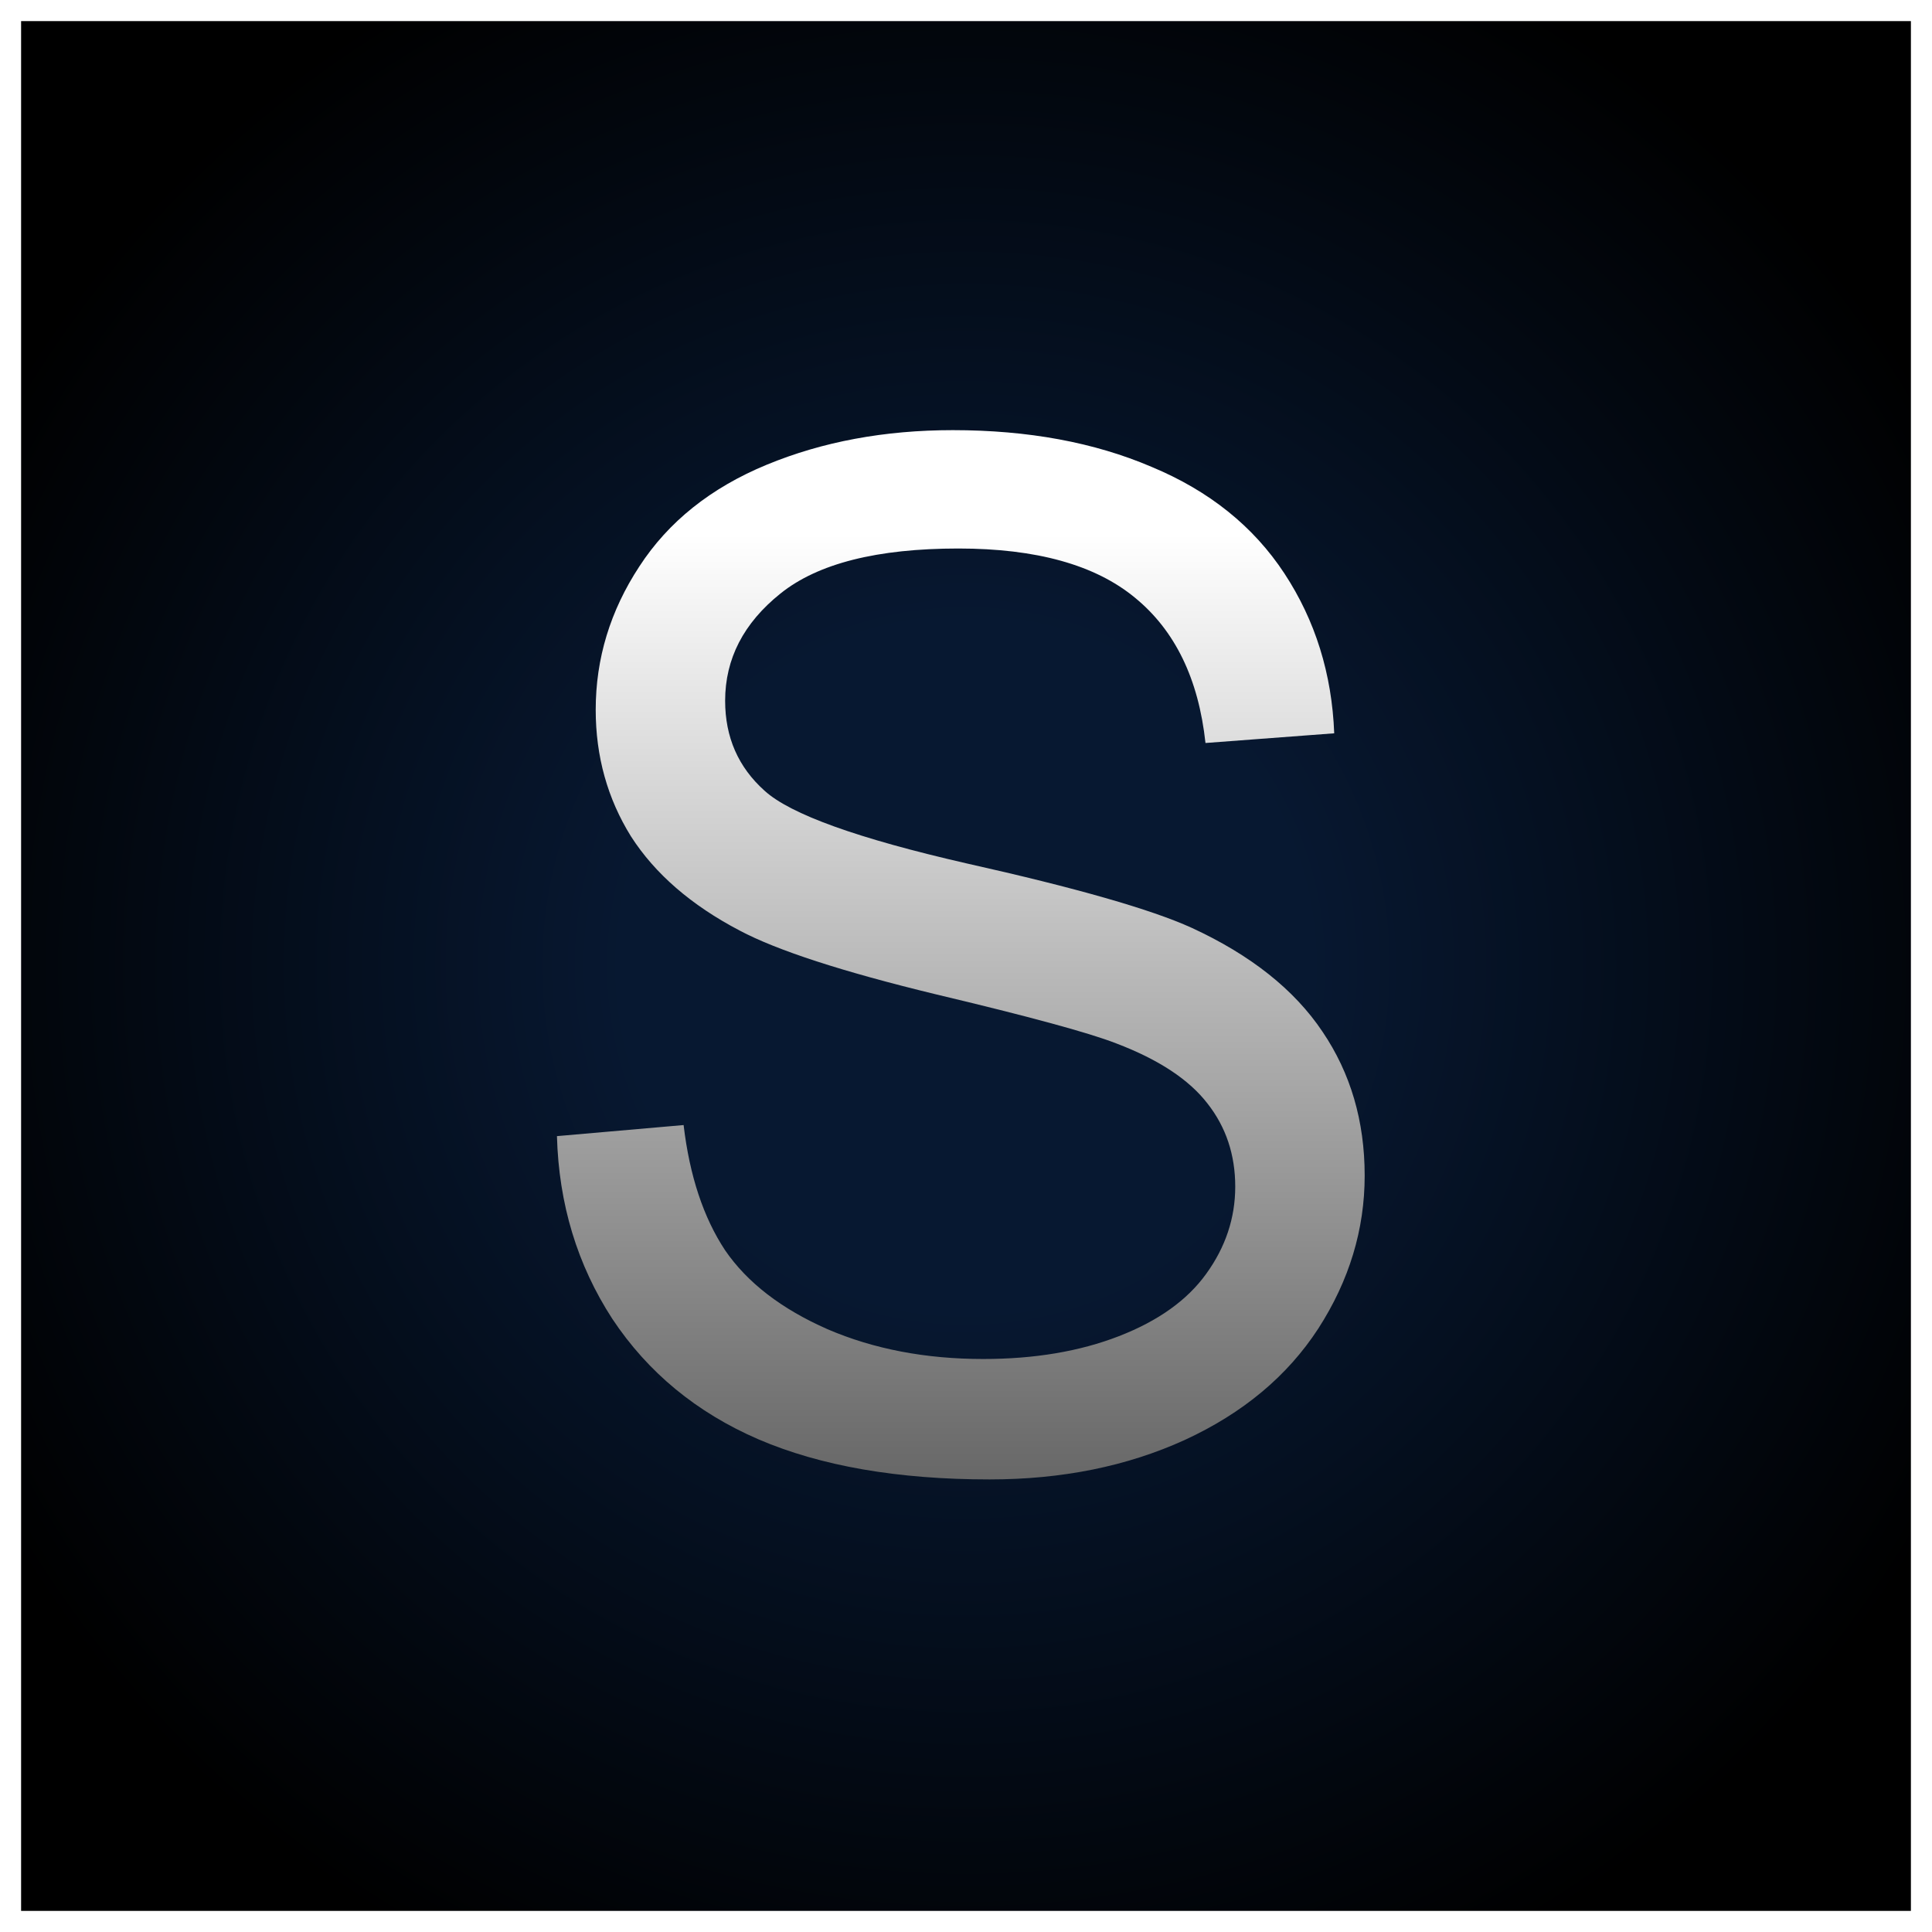 <?xml version="1.0" encoding="UTF-8"?>
<svg data-bbox="4.95 0.95 450.1 450.1" xmlns="http://www.w3.org/2000/svg" viewBox="0 0 460 460" height="460" width="460" data-type="ugc">
    <g>
        <g filter="url(#2f008dd2-d988-4679-a57a-a7ef3133c6b2)">
            <path fill="#000000" d="M5 1h450v450H5V1Z"/>
            <path fill-opacity=".2" fill="url(#38d172f0-7efc-4c65-83aa-bee67516b586)" d="M5 1h450v450H5V1Z"/>
            <path fill="url(#c2048c12-017d-45c7-acba-0c6828953e5c)" d="m132.606 266.507 30.158-2.637c1.428 12.085 4.724 22.027 9.887 29.828 5.274 7.69 13.404 13.952 24.39 18.786 10.986 4.724 23.346 7.087 37.079 7.087 12.195 0 22.961-1.813 32.3-5.439 9.338-3.625 16.259-8.569 20.764-14.831 4.614-6.372 6.921-13.294 6.921-20.764 0-7.581-2.197-14.173-6.592-19.776-4.394-5.713-11.645-10.492-21.753-14.337-6.481-2.527-20.819-6.427-43.011-11.7-22.192-5.384-37.738-10.437-46.637-15.162-11.536-6.042-20.16-13.513-25.873-22.412-5.603-9.008-8.404-19.061-8.404-30.157 0-12.195 3.46-23.566 10.382-34.113 6.921-10.656 17.029-18.731 30.322-24.224 13.294-5.494 28.07-8.24 44.33-8.24 17.908 0 33.673 2.911 47.296 8.734 13.733 5.713 24.28 14.172 31.641 25.378 7.361 11.206 11.316 23.896 11.865 38.068l-30.652 2.307c-1.648-15.271-7.251-26.807-16.809-34.607-9.448-7.8-23.456-11.7-42.023-11.7-19.336 0-33.453 3.57-42.352 10.711-8.789 7.032-13.184 15.546-13.184 25.544 0 8.679 3.131 15.82 9.394 21.423 6.152 5.603 22.192 11.371 48.12 17.303 26.037 5.823 43.89 10.932 53.558 15.326 14.063 6.482 24.445 14.722 31.146 24.72 6.702 9.887 10.053 21.313 10.053 34.277 0 12.854-3.681 24.994-11.041 36.42-7.361 11.315-17.963 20.159-31.806 26.532-13.733 6.262-29.223 9.393-46.472 9.393-21.863 0-40.21-3.186-55.041-9.558-14.722-6.372-26.313-15.93-34.772-28.675-8.35-12.854-12.744-27.356-13.184-43.505Z"/>
            <path stroke-width=".1" stroke="#ffffff" d="M5 .95h-.05v450.1h450.1V.95H5Z" fill="none"/>
        </g>
        <defs fill="none">
            <radialGradient gradientTransform="rotate(90 2 228) scale(422.984)" gradientUnits="userSpaceOnUse" r="1" cy="0" cx="0" id="38d172f0-7efc-4c65-83aa-bee67516b586">
                <stop stop-color="#2477F3" offset=".2"/>
                <stop offset=".64"/>
            </radialGradient>
            <linearGradient gradientUnits="userSpaceOnUse" y2="394.75" x2="230" y1="57.25" x1="230" id="c2048c12-017d-45c7-acba-0c6828953e5c">
                <stop stop-color="#ffffff" offset=".195"/>
                <stop stop-color="#484848" offset="1"/>
            </linearGradient>
            <filter color-interpolation-filters="sRGB" filterUnits="userSpaceOnUse" height="458.2" width="458.2" y=".9" x=".9" id="2f008dd2-d988-4679-a57a-a7ef3133c6b2">
                <feFlood result="BackgroundImageFix" flood-opacity="0"/>
                <feColorMatrix result="hardAlpha" values="0 0 0 0 0 0 0 0 0 0 0 0 0 0 0 0 0 0 127 0" in="SourceAlpha"/>
                <feOffset dy="4"/>
                <feGaussianBlur stdDeviation="2"/>
                <feComposite operator="out" in2="hardAlpha"/>
                <feColorMatrix values="0 0 0 0 0 0 0 0 0 0 0 0 0 0 0 0 0 0 0.75 0"/>
                <feBlend result="effect1_dropShadow_2416_254" in2="BackgroundImageFix"/>
                <feBlend result="shape" in2="effect1_dropShadow_2416_254" in="SourceGraphic"/>
            </filter>
        </defs>
    </g>
</svg>
